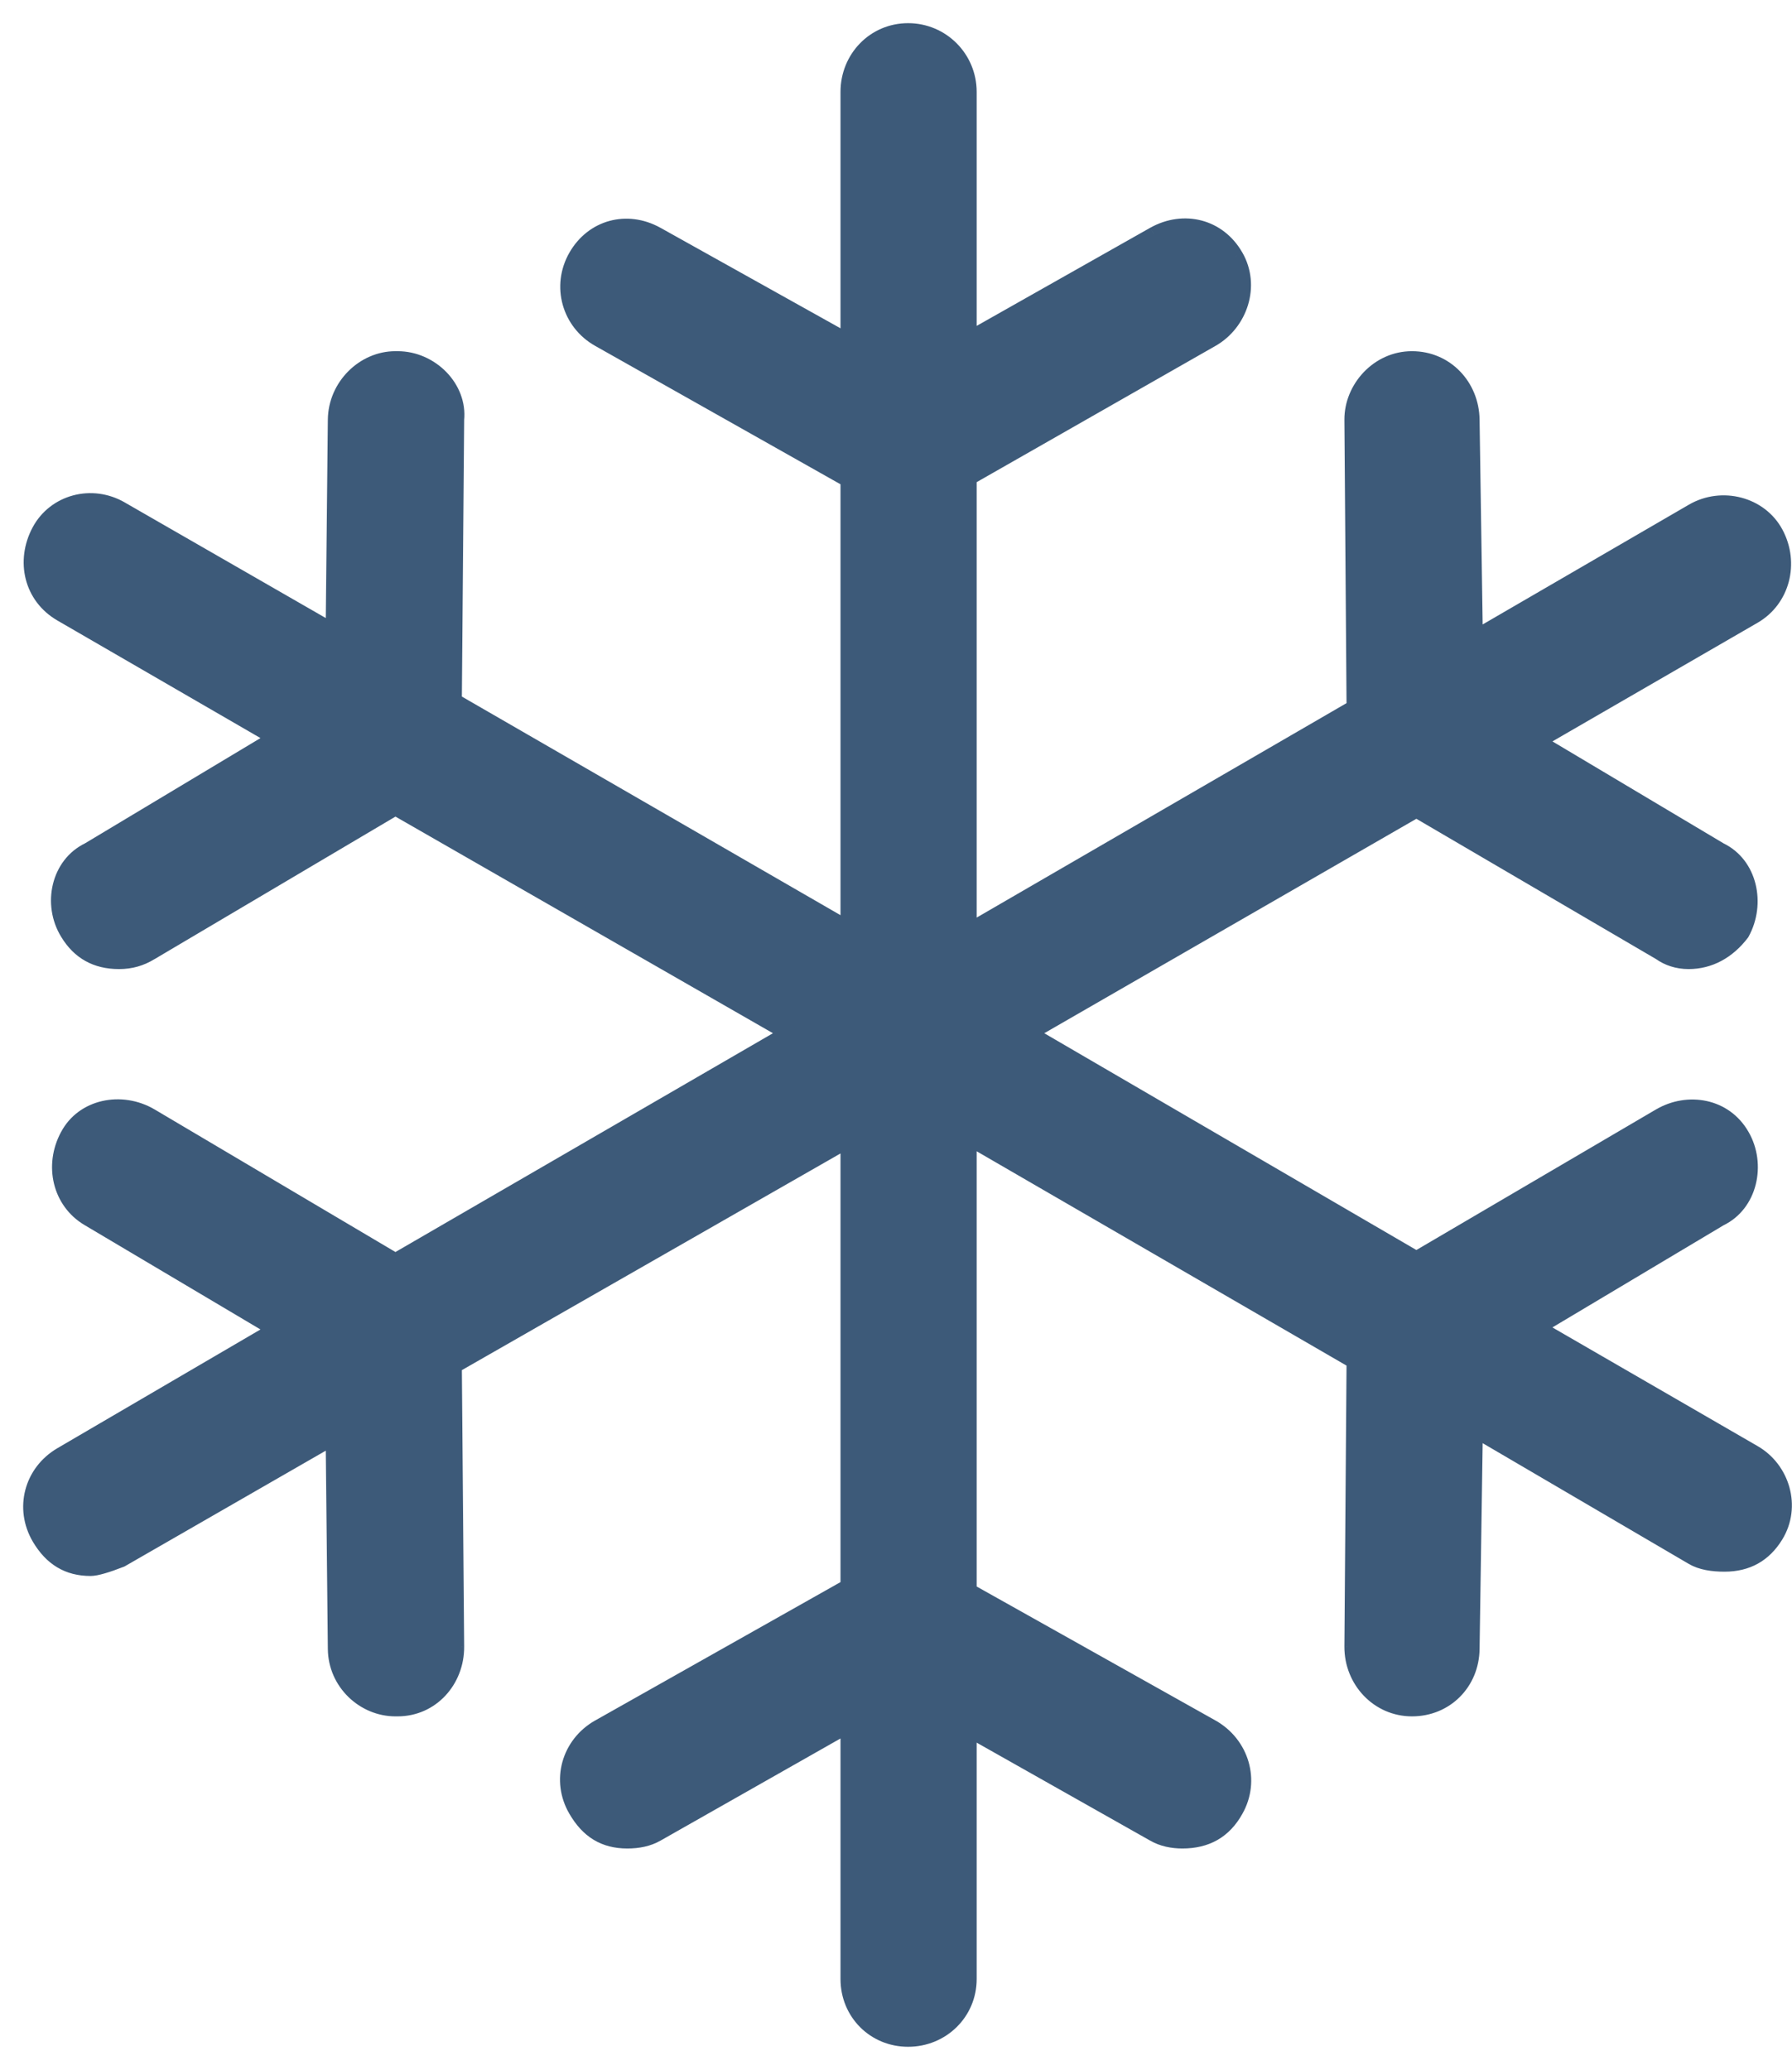 <svg fill="none" viewBox="0 0 58 67" height="67" width="58" xmlns="http://www.w3.org/2000/svg"><g id="Shape Copy"><path fill="#3D5A79" d="M21.253 7.59L27.454 11.052V2.973C27.454 1.882 28.301 1 29.392 1C30.483 1 31.361 1.882 31.361 2.973V10.977L37.351 7.59C38.315 7.052 39.443 7.332 39.994 8.3C40.537 9.249 40.135 10.456 39.22 10.977L31.361 15.461V30.134L43.833 22.902L43.763 13.586C43.757 12.566 44.609 11.617 45.7 11.617C46.795 11.617 47.624 12.495 47.638 13.586L47.744 20.644L54.791 16.55C55.734 16.003 56.97 16.327 57.47 17.26C57.99 18.23 57.678 19.409 56.764 19.939L49.752 23.994L55.669 27.52C56.621 27.98 56.903 29.243 56.375 30.198C55.917 30.802 55.318 31.117 54.652 31.117C54.299 31.117 53.98 31.011 53.732 30.831L45.843 26.214L33.3 33.442L45.843 40.75L53.732 36.122C54.637 35.596 55.825 35.798 56.375 36.76C56.919 37.7 56.621 38.98 55.669 39.438L49.752 42.969L56.764 47.026C57.678 47.549 58.046 48.763 57.47 49.703C57.094 50.314 56.552 50.622 55.815 50.622C55.426 50.622 55.062 50.567 54.791 50.407L47.744 46.279L47.638 53.373C47.624 54.464 46.795 55.305 45.7 55.305C44.609 55.305 43.757 54.397 43.763 53.298L43.833 44.059L31.361 36.831V51.499L39.22 55.908C40.185 56.452 40.53 57.638 39.994 58.586C39.616 59.265 39.044 59.582 38.269 59.582C37.95 59.582 37.626 59.518 37.351 59.361L31.361 55.977V64.057C31.361 65.147 30.483 66 29.392 66C28.301 66 27.454 65.147 27.454 64.057V55.841L21.253 59.361C20.978 59.518 20.656 59.582 20.302 59.582C19.562 59.582 19.035 59.257 18.647 58.586C18.087 57.631 18.424 56.452 19.384 55.908L27.454 51.356V36.904L14.698 44.204L14.773 53.298C14.78 54.397 13.961 55.305 12.867 55.305H12.798C11.778 55.305 10.871 54.464 10.861 53.373L10.79 46.525L3.921 50.477C3.462 50.658 3.11 50.761 2.934 50.761C2.196 50.761 1.672 50.436 1.279 49.776C0.717 48.822 1.029 47.65 1.984 47.091L8.923 43.034L2.865 39.438C1.954 38.899 1.672 37.73 2.196 36.76C2.692 35.826 3.921 35.567 4.871 36.122L12.798 40.816L25.517 33.442L12.798 26.142L4.871 30.831C4.56 31.021 4.236 31.117 3.851 31.117C3.11 31.117 2.567 30.809 2.196 30.198C1.615 29.259 1.913 27.98 2.865 27.52L8.923 23.887L1.984 19.869C1.025 19.313 0.754 18.16 1.279 17.184C1.778 16.257 2.965 15.927 3.921 16.484L10.79 20.435L10.861 13.586C10.871 12.495 11.778 11.617 12.798 11.617H12.867C13.961 11.617 14.877 12.566 14.773 13.586L14.698 22.691L27.454 30.055V15.529L19.384 10.977C18.438 10.442 18.097 9.262 18.647 8.3C19.187 7.359 20.289 7.057 21.253 7.59Z" clip-rule="evenodd" fill-rule="evenodd"></path><path fill="#3D5A79" d="M27.454 11.052L27.332 11.271L27.704 11.478V11.052H27.454ZM21.253 7.59L21.375 7.372L21.374 7.372L21.253 7.59ZM31.361 10.977H31.111V11.405L31.484 11.194L31.361 10.977ZM37.351 7.59L37.229 7.372L37.227 7.373L37.351 7.59ZM39.994 8.3L39.776 8.424L39.777 8.425L39.994 8.3ZM39.22 10.977L39.096 10.759L39.096 10.76L39.22 10.977ZM31.361 15.461L31.237 15.243L31.111 15.315V15.461H31.361ZM31.361 30.134H31.111V30.568L31.487 30.35L31.361 30.134ZM43.833 22.902L43.958 23.119L44.084 23.046L44.083 22.9L43.833 22.902ZM43.763 13.586L43.513 13.588L43.513 13.588L43.763 13.586ZM47.638 13.586L47.388 13.589L47.388 13.59L47.638 13.586ZM47.744 20.644L47.494 20.648L47.5 21.074L47.869 20.86L47.744 20.644ZM54.791 16.55L54.665 16.334L54.665 16.334L54.791 16.55ZM57.47 17.26L57.249 17.378L57.249 17.378L57.47 17.26ZM56.764 19.939L56.89 20.155L56.89 20.155L56.764 19.939ZM49.752 23.994L49.627 23.778L49.258 23.991L49.624 24.209L49.752 23.994ZM55.669 27.52L55.542 27.735L55.551 27.74L55.561 27.745L55.669 27.52ZM56.375 30.198L56.575 30.35L56.585 30.335L56.594 30.319L56.375 30.198ZM53.732 30.831L53.879 30.629L53.869 30.622L53.859 30.616L53.732 30.831ZM45.843 26.214L45.969 25.998L45.844 25.924L45.718 25.997L45.843 26.214ZM33.3 33.442L33.176 33.226L32.802 33.441L33.175 33.658L33.3 33.442ZM45.843 40.75L45.717 40.966L45.843 41.039L45.969 40.965L45.843 40.75ZM53.732 36.122L53.607 35.906L53.606 35.906L53.732 36.122ZM56.375 36.76L56.158 36.884L56.159 36.885L56.375 36.76ZM55.669 39.438L55.561 39.212L55.551 39.217L55.541 39.223L55.669 39.438ZM49.752 42.969L49.624 42.755L49.258 42.973L49.627 43.186L49.752 42.969ZM56.764 47.026L56.639 47.242L56.64 47.243L56.764 47.026ZM57.47 49.703L57.683 49.834L57.683 49.834L57.47 49.703ZM54.791 50.407L54.918 50.191L54.917 50.191L54.791 50.407ZM47.744 46.279L47.87 46.064L47.5 45.847L47.494 46.276L47.744 46.279ZM47.638 53.373L47.388 53.37L47.388 53.37L47.638 53.373ZM43.763 53.298L43.513 53.296L43.513 53.297L43.763 53.298ZM43.833 44.059L44.083 44.06L44.084 43.915L43.958 43.842L43.833 44.059ZM31.361 36.831L31.487 36.614L31.111 36.397V36.831H31.361ZM31.361 51.499H31.111V51.645L31.239 51.717L31.361 51.499ZM39.22 55.908L39.343 55.69L39.343 55.69L39.22 55.908ZM39.994 58.586L39.776 58.463L39.775 58.465L39.994 58.586ZM37.351 59.361L37.475 59.144L37.474 59.143L37.351 59.361ZM31.361 55.977L31.484 55.76L31.111 55.549V55.977H31.361ZM27.454 55.841H27.704V55.412L27.33 55.624L27.454 55.841ZM21.253 59.361L21.13 59.143L21.129 59.144L21.253 59.361ZM18.647 58.586L18.863 58.461L18.863 58.46L18.647 58.586ZM19.384 55.908L19.261 55.69L19.26 55.69L19.384 55.908ZM27.454 51.356L27.577 51.573L27.704 51.502V51.356H27.454ZM27.454 36.904H27.704V36.473L27.33 36.687L27.454 36.904ZM14.698 44.204L14.574 43.987L14.447 44.06L14.448 44.206L14.698 44.204ZM14.773 53.298L15.023 53.297L15.023 53.296L14.773 53.298ZM10.861 53.373L11.111 53.371L11.111 53.371L10.861 53.373ZM10.79 46.525L11.04 46.522L11.036 46.095L10.666 46.308L10.79 46.525ZM3.921 50.477L4.013 50.71L4.03 50.703L4.046 50.694L3.921 50.477ZM1.279 49.776L1.064 49.903L1.064 49.904L1.279 49.776ZM1.984 47.091L1.858 46.875L1.858 46.875L1.984 47.091ZM8.923 43.034L9.05 43.25L9.416 43.036L9.051 42.819L8.923 43.034ZM2.865 39.438L2.992 39.222L2.992 39.222L2.865 39.438ZM2.196 36.76L2.416 36.879L2.417 36.877L2.196 36.76ZM4.871 36.122L4.999 35.907L4.997 35.906L4.871 36.122ZM12.798 40.816L12.67 41.031L12.796 41.105L12.923 41.032L12.798 40.816ZM25.517 33.442L25.643 33.659L26.017 33.441L25.642 33.225L25.517 33.442ZM12.798 26.142L12.922 25.925L12.796 25.853L12.671 25.927L12.798 26.142ZM4.871 30.831L4.744 30.616L4.741 30.618L4.871 30.831ZM2.196 30.198L2.41 30.069L2.409 30.067L2.196 30.198ZM2.865 27.52L2.973 27.745L2.983 27.74L2.993 27.734L2.865 27.52ZM8.923 23.887L9.052 24.101L9.416 23.883L9.049 23.671L8.923 23.887ZM1.984 19.869L1.859 20.085L1.859 20.085L1.984 19.869ZM1.279 17.184L1.059 17.065L1.059 17.065L1.279 17.184ZM3.921 16.484L3.795 16.7L3.796 16.701L3.921 16.484ZM10.79 20.435L10.666 20.651L11.036 20.864L11.04 20.437L10.79 20.435ZM10.861 13.586L11.111 13.589L11.111 13.589L10.861 13.586ZM14.773 13.586L14.524 13.561L14.523 13.572L14.523 13.584L14.773 13.586ZM14.698 22.691L14.448 22.689L14.447 22.834L14.573 22.907L14.698 22.691ZM27.454 30.055L27.329 30.272L27.704 30.488V30.055H27.454ZM27.454 15.529H27.704V15.383L27.577 15.311L27.454 15.529ZM19.384 10.977L19.26 11.194L19.261 11.194L19.384 10.977ZM18.647 8.3L18.43 8.176L18.43 8.176L18.647 8.3ZM27.576 10.834L21.375 7.372L21.131 7.809L27.332 11.271L27.576 10.834ZM27.204 2.973V11.052H27.704V2.973H27.204ZM29.392 0.75C28.157 0.75 27.204 1.75 27.204 2.973H27.704C27.704 2.015 28.445 1.25 29.392 1.25V0.75ZM31.611 2.973C31.611 1.745 30.622 0.75 29.392 0.75V1.25C30.345 1.25 31.111 2.02 31.111 2.973H31.611ZM31.611 10.977V2.973H31.111V10.977H31.611ZM37.227 7.373L31.238 10.759L31.484 11.194L37.474 7.808L37.227 7.373ZM40.211 8.177C39.589 7.083 38.306 6.77 37.229 7.372L37.472 7.809C38.323 7.333 39.297 7.581 39.776 8.424L40.211 8.177ZM39.344 11.194C40.368 10.611 40.829 9.256 40.211 8.176L39.777 8.425C40.245 9.242 39.903 10.301 39.096 10.759L39.344 11.194ZM31.485 15.678L39.344 11.194L39.096 10.76L31.237 15.243L31.485 15.678ZM31.611 30.134V15.461H31.111V30.134H31.611ZM43.708 22.686L31.236 29.918L31.487 30.35L43.958 23.119L43.708 22.686ZM43.513 13.588L43.583 22.904L44.083 22.9L44.013 13.584L43.513 13.588ZM45.7 11.367C44.461 11.367 43.506 12.438 43.513 13.588L44.013 13.585C44.008 12.694 44.757 11.867 45.7 11.867V11.367ZM47.888 13.583C47.872 12.365 46.942 11.367 45.7 11.367V11.867C46.649 11.867 47.375 12.626 47.388 13.589L47.888 13.583ZM47.994 20.64L47.888 13.582L47.388 13.59L47.494 20.648L47.994 20.64ZM54.665 16.334L47.618 20.427L47.869 20.86L54.916 16.766L54.665 16.334ZM57.69 17.142C57.119 16.077 55.724 15.72 54.665 16.334L54.916 16.766C55.745 16.285 56.82 16.578 57.249 17.378L57.69 17.142ZM56.89 20.155C57.927 19.553 58.27 18.223 57.69 17.142L57.249 17.378C57.71 18.237 57.428 19.265 56.639 19.723L56.89 20.155ZM49.877 24.211L56.89 20.155L56.639 19.723L49.627 23.778L49.877 24.211ZM55.797 27.305L49.88 23.779L49.624 24.209L55.542 27.735L55.797 27.305ZM56.594 30.319C57.176 29.266 56.886 27.831 55.778 27.295L55.561 27.745C56.357 28.13 56.63 29.221 56.157 30.078L56.594 30.319ZM54.652 31.367C55.407 31.367 56.076 31.007 56.575 30.35L56.176 30.047C55.759 30.597 55.23 30.867 54.652 30.867V31.367ZM53.586 31.034C53.878 31.245 54.248 31.367 54.652 31.367V30.867C54.35 30.867 54.082 30.776 53.879 30.629L53.586 31.034ZM45.717 26.429L53.606 31.047L53.859 30.616L45.969 25.998L45.717 26.429ZM33.425 33.659L45.968 26.43L45.718 25.997L33.176 33.226L33.425 33.659ZM45.969 40.534L33.426 33.226L33.175 33.658L45.717 40.966L45.969 40.534ZM53.606 35.906L45.717 40.534L45.969 40.965L53.859 36.338L53.606 35.906ZM56.592 36.636C55.963 35.535 54.612 35.321 53.607 35.906L53.858 36.338C54.662 35.87 55.688 36.062 56.158 36.884L56.592 36.636ZM55.778 39.663C56.883 39.131 57.196 37.679 56.592 36.635L56.159 36.885C56.643 37.722 56.36 38.828 55.561 39.212L55.778 39.663ZM49.88 43.184L55.798 39.652L55.541 39.223L49.624 42.755L49.88 43.184ZM56.89 46.809L49.877 42.753L49.627 43.186L56.639 47.242L56.89 46.809ZM57.683 49.834C58.338 48.766 57.916 47.398 56.889 46.809L56.64 47.243C57.439 47.701 57.755 48.76 57.257 49.572L57.683 49.834ZM55.815 50.872C56.638 50.872 57.262 50.519 57.683 49.834L57.257 49.572C56.927 50.109 56.465 50.372 55.815 50.372V50.872ZM54.664 50.622C54.992 50.816 55.411 50.872 55.815 50.872V50.372C55.442 50.372 55.131 50.318 54.918 50.191L54.664 50.622ZM47.617 46.495L54.664 50.623L54.917 50.191L47.87 46.064L47.617 46.495ZM47.888 53.377L47.994 46.283L47.494 46.276L47.388 53.37L47.888 53.377ZM45.7 55.555C46.936 55.555 47.872 54.6 47.888 53.377L47.388 53.37C47.376 54.328 46.655 55.055 45.7 55.055V55.555ZM43.513 53.297C43.506 54.525 44.462 55.555 45.7 55.555V55.055C44.756 55.055 44.007 54.269 44.013 53.3L43.513 53.297ZM43.583 44.057L43.513 53.296L44.013 53.3L44.083 44.06L43.583 44.057ZM31.236 37.047L43.708 44.275L43.958 43.842L31.487 36.614L31.236 37.047ZM31.611 51.499V36.831H31.111V51.499H31.611ZM39.343 55.69L31.484 51.281L31.239 51.717L39.098 56.126L39.343 55.69ZM40.211 58.709C40.819 57.636 40.424 56.3 39.343 55.69L39.097 56.126C39.946 56.604 40.242 57.639 39.776 58.463L40.211 58.709ZM38.269 59.832C38.691 59.832 39.073 59.745 39.405 59.556C39.737 59.366 40.005 59.081 40.212 58.708L39.775 58.465C39.605 58.771 39.398 58.984 39.156 59.122C38.914 59.26 38.622 59.332 38.269 59.332V59.832ZM37.226 59.577C37.549 59.763 37.919 59.832 38.269 59.832V59.332C37.981 59.332 37.702 59.274 37.475 59.144L37.226 59.577ZM31.238 56.195L37.228 59.578L37.474 59.143L31.484 55.76L31.238 56.195ZM31.611 64.057V55.977H31.111V64.057H31.611ZM29.392 66.25C30.617 66.25 31.611 65.289 31.611 64.057H31.111C31.111 65.004 30.349 65.75 29.392 65.75V66.25ZM27.204 64.057C27.204 65.284 28.162 66.25 29.392 66.25V65.75C28.44 65.75 27.704 65.01 27.704 64.057H27.204ZM27.204 55.841V64.057H27.704V55.841H27.204ZM21.377 59.578L27.577 56.059L27.33 55.624L21.13 59.143L21.377 59.578ZM20.302 59.832C20.685 59.832 21.053 59.763 21.378 59.577L21.129 59.144C20.902 59.273 20.627 59.332 20.302 59.332V59.832ZM18.431 58.712C18.641 59.074 18.897 59.358 19.213 59.55C19.531 59.742 19.894 59.832 20.302 59.832V59.332C19.97 59.332 19.7 59.26 19.472 59.122C19.243 58.983 19.042 58.769 18.863 58.461L18.431 58.712ZM19.26 55.69C18.183 56.301 17.798 57.633 18.431 58.713L18.863 58.46C18.375 57.628 18.665 56.603 19.507 56.125L19.26 55.69ZM27.331 51.138L19.261 55.69L19.506 56.126L27.577 51.573L27.331 51.138ZM27.204 36.904V51.356H27.704V36.904H27.204ZM14.822 44.421L27.578 37.121L27.33 36.687L14.574 43.987L14.822 44.421ZM15.023 53.296L14.948 44.202L14.448 44.206L14.523 53.3L15.023 53.296ZM12.867 55.555C14.114 55.555 15.031 54.52 15.023 53.297L14.523 53.3C14.529 54.275 13.809 55.055 12.867 55.055V55.555ZM12.798 55.555H12.867V55.055H12.798V55.555ZM10.611 53.376C10.623 54.607 11.645 55.555 12.798 55.555V55.055C11.912 55.055 11.12 54.321 11.111 53.371L10.611 53.376ZM10.54 46.527L10.611 53.376L11.111 53.371L11.04 46.522L10.54 46.527ZM4.046 50.694L10.915 46.742L10.666 46.308L3.796 50.261L4.046 50.694ZM2.934 51.011C3.059 51.011 3.22 50.977 3.391 50.927C3.568 50.876 3.779 50.802 4.013 50.71L3.829 50.245C3.604 50.333 3.41 50.401 3.252 50.447C3.089 50.494 2.985 50.511 2.934 50.511V51.011ZM1.064 49.904C1.277 50.261 1.533 50.541 1.849 50.73C2.166 50.921 2.527 51.011 2.934 51.011V50.511C2.604 50.511 2.334 50.439 2.106 50.302C1.877 50.164 1.675 49.952 1.494 49.649L1.064 49.904ZM1.858 46.875C0.785 47.503 0.431 48.828 1.064 49.903L1.495 49.65C1.004 48.816 1.274 47.797 2.111 47.306L1.858 46.875ZM8.797 42.818L1.858 46.875L2.111 47.307L9.05 43.25L8.797 42.818ZM2.737 39.653L8.796 43.249L9.051 42.819L2.992 39.222L2.737 39.653ZM1.976 36.641C1.395 37.718 1.7 39.039 2.737 39.653L2.992 39.222C2.208 38.759 1.95 37.743 2.416 36.879L1.976 36.641ZM4.997 35.906C3.946 35.292 2.549 35.562 1.976 36.642L2.417 36.877C2.835 36.09 3.896 35.842 4.745 36.338L4.997 35.906ZM12.925 40.6L4.999 35.907L4.744 36.337L12.67 41.031L12.925 40.6ZM25.392 33.226L12.672 40.599L12.923 41.032L25.643 33.659L25.392 33.226ZM12.673 26.359L25.393 33.659L25.642 33.225L12.922 25.925L12.673 26.359ZM4.999 31.047L12.925 26.357L12.671 25.927L4.744 30.616L4.999 31.047ZM3.851 31.367C4.283 31.367 4.652 31.258 5.001 31.045L4.741 30.618C4.468 30.785 4.189 30.867 3.851 30.867V31.367ZM1.983 30.328C2.399 31.014 3.024 31.367 3.851 31.367V30.867C3.196 30.867 2.735 30.604 2.41 30.069L1.983 30.328ZM2.756 27.295C1.652 27.829 1.336 29.283 1.984 30.33L2.409 30.067C1.894 29.235 2.175 28.132 2.973 27.745L2.756 27.295ZM8.795 23.672L2.736 27.306L2.993 27.734L9.052 24.101L8.795 23.672ZM1.859 20.085L8.798 24.103L9.049 23.671L2.11 19.652L1.859 20.085ZM1.059 17.065C0.476 18.15 0.773 19.456 1.859 20.085L2.11 19.652C1.278 19.171 1.032 18.171 1.499 17.302L1.059 17.065ZM4.047 16.268C2.973 15.643 1.628 16.009 1.059 17.065L1.499 17.302C1.929 16.505 2.956 16.211 3.795 16.7L4.047 16.268ZM10.915 20.218L4.046 16.268L3.796 16.701L10.666 20.651L10.915 20.218ZM10.611 13.584L10.54 20.432L11.04 20.437L11.111 13.589L10.611 13.584ZM12.798 11.367C11.639 11.367 10.623 12.358 10.611 13.584L11.111 13.589C11.12 12.633 11.918 11.867 12.798 11.867V11.367ZM12.867 11.367H12.798V11.867H12.867V11.367ZM15.021 13.612C15.143 12.427 14.092 11.367 12.867 11.367V11.867C13.831 11.867 14.612 12.704 14.524 13.561L15.021 13.612ZM14.948 22.693L15.023 13.588L14.523 13.584L14.448 22.689L14.948 22.693ZM27.579 29.839L14.823 22.474L14.573 22.907L27.329 30.272L27.579 29.839ZM27.204 15.529V30.055H27.704V15.529H27.204ZM19.261 11.194L27.331 15.747L27.577 15.311L19.506 10.759L19.261 11.194ZM18.43 8.176C17.81 9.26 18.196 10.592 19.26 11.194L19.506 10.759C18.68 10.292 18.384 9.265 18.864 8.424L18.43 8.176ZM21.374 7.372C20.293 6.773 19.04 7.114 18.43 8.176L18.864 8.425C19.335 7.605 20.285 7.341 21.132 7.809L21.374 7.372Z"></path></g></svg> 